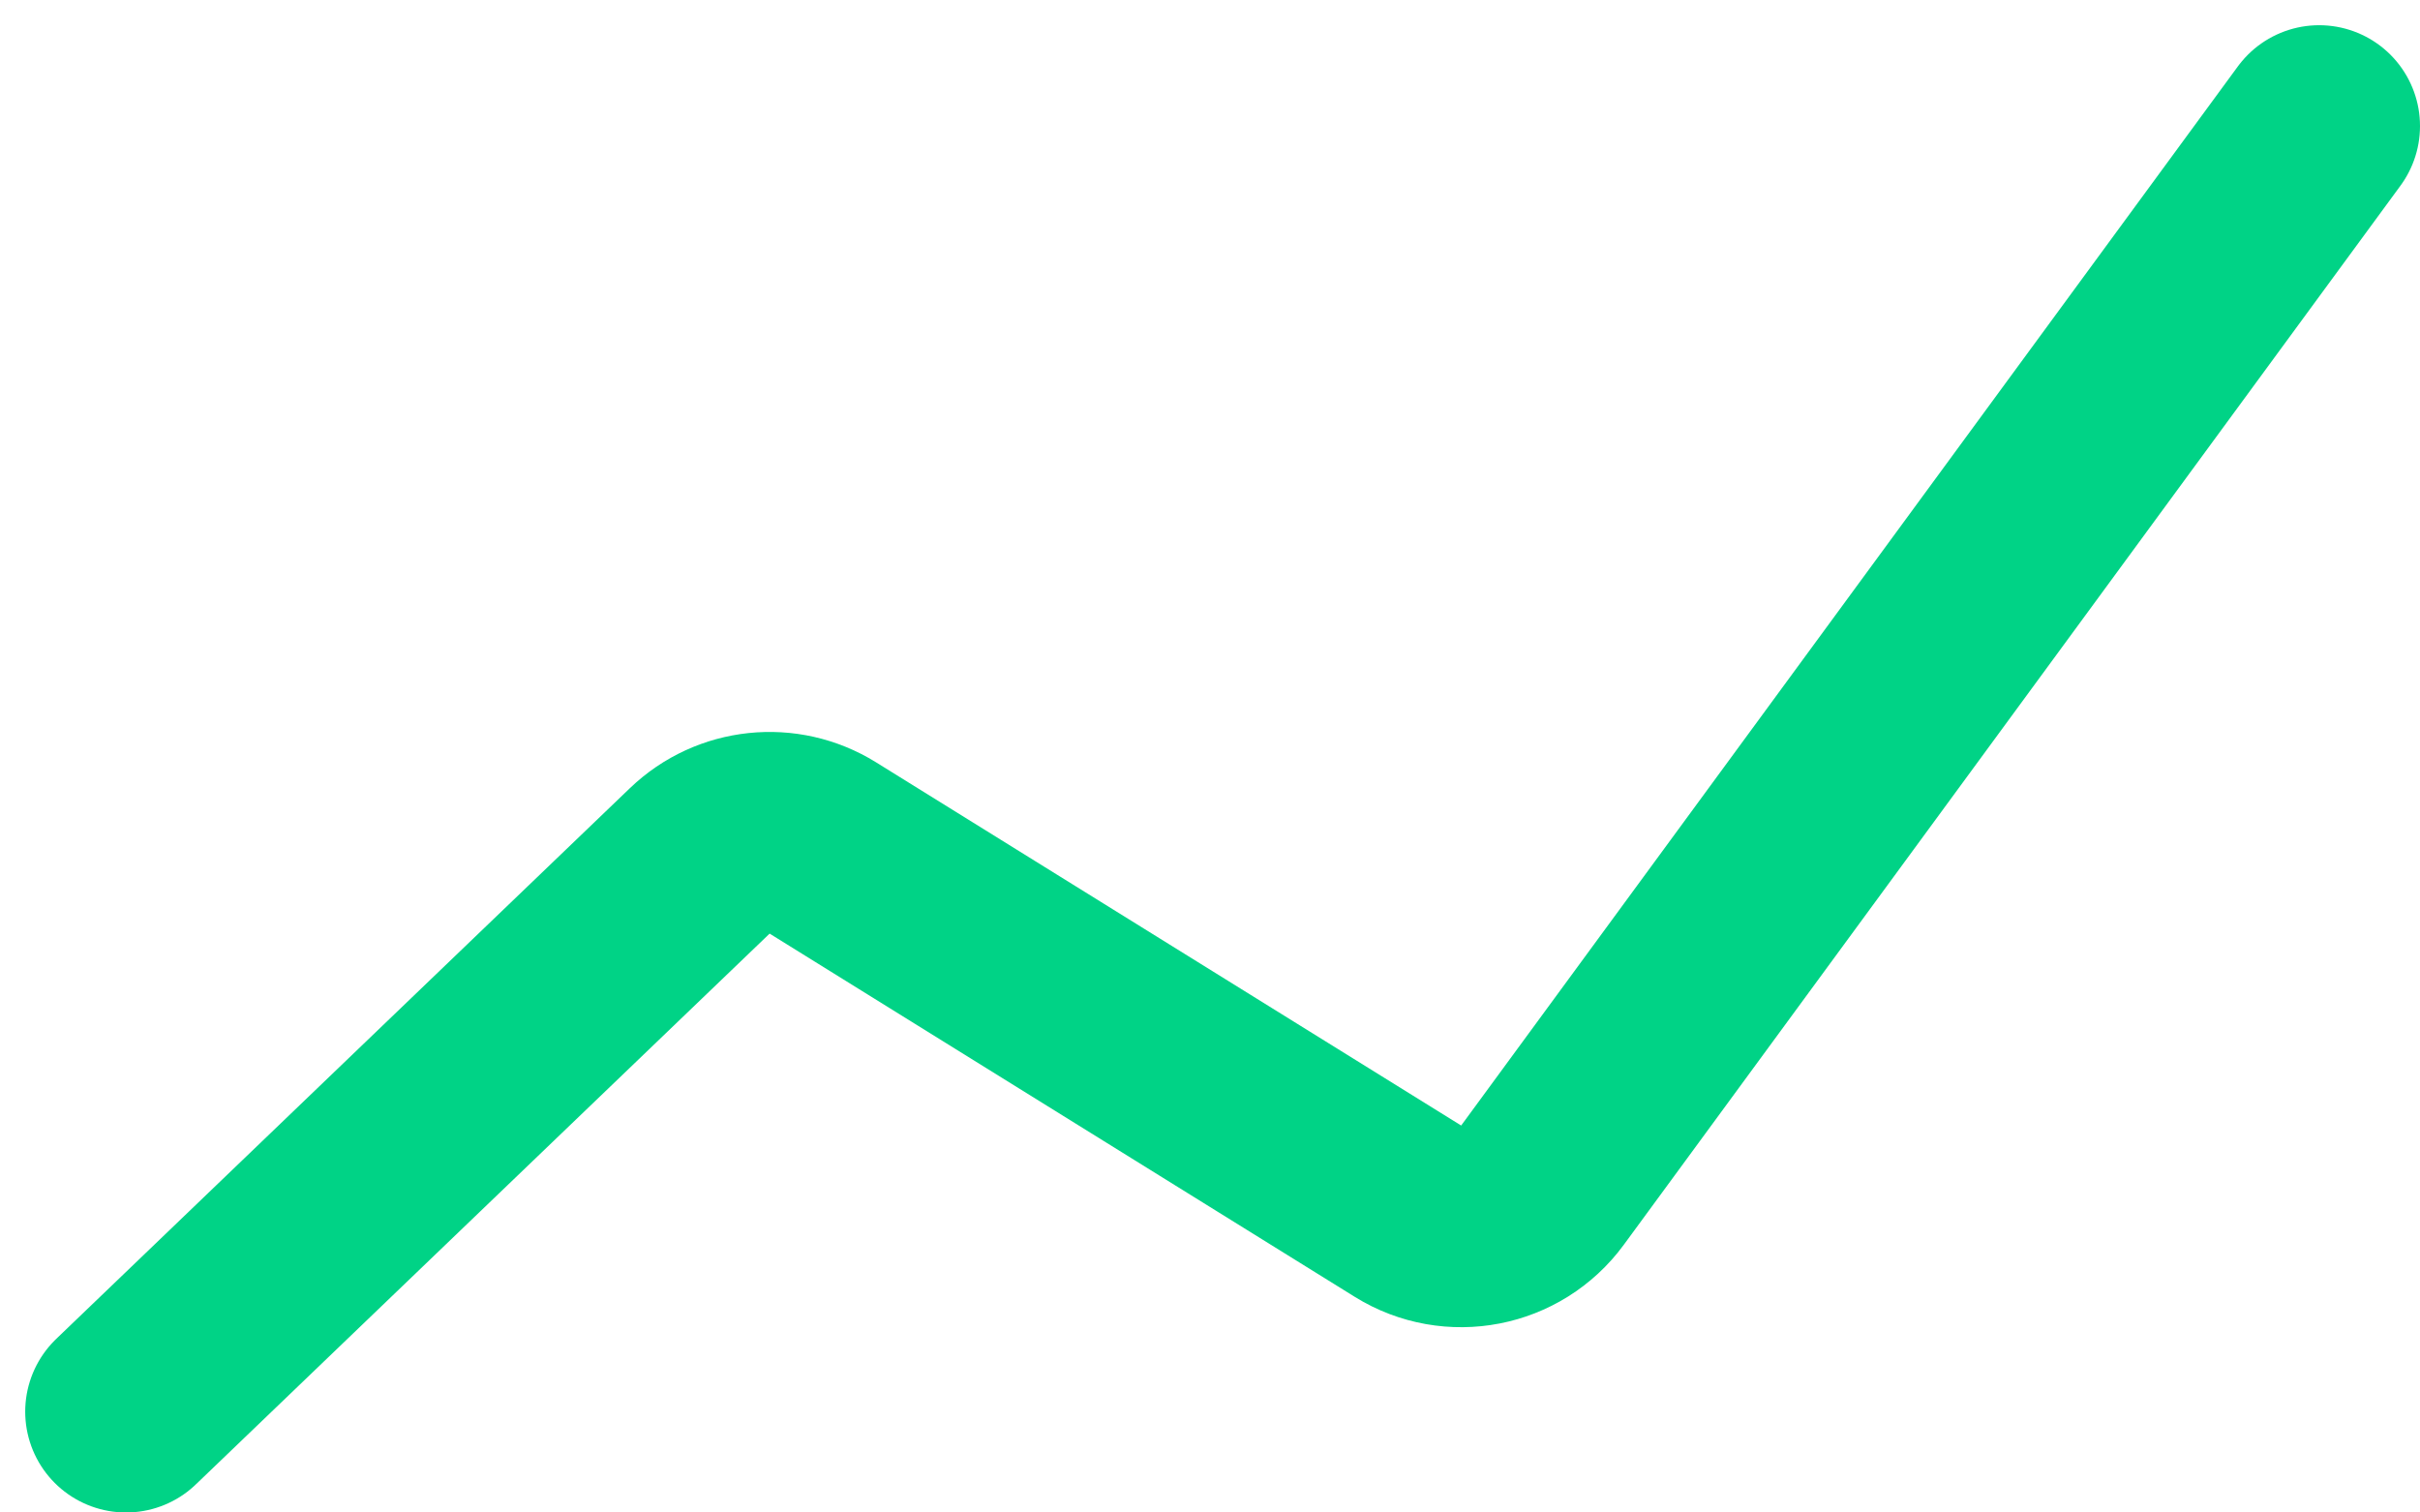 <?xml version="1.0" encoding="UTF-8"?> <svg xmlns="http://www.w3.org/2000/svg" width="48" height="30" viewBox="0 0 48 30" fill="none"> <path d="M2.5 28L13.88 17.075C14.539 16.443 15.543 16.337 16.32 16.819L27.927 24.024C28.815 24.575 29.977 24.35 30.595 23.507L46 2.5" stroke="#00D386" stroke-width="4" stroke-linecap="round"></path> </svg> 